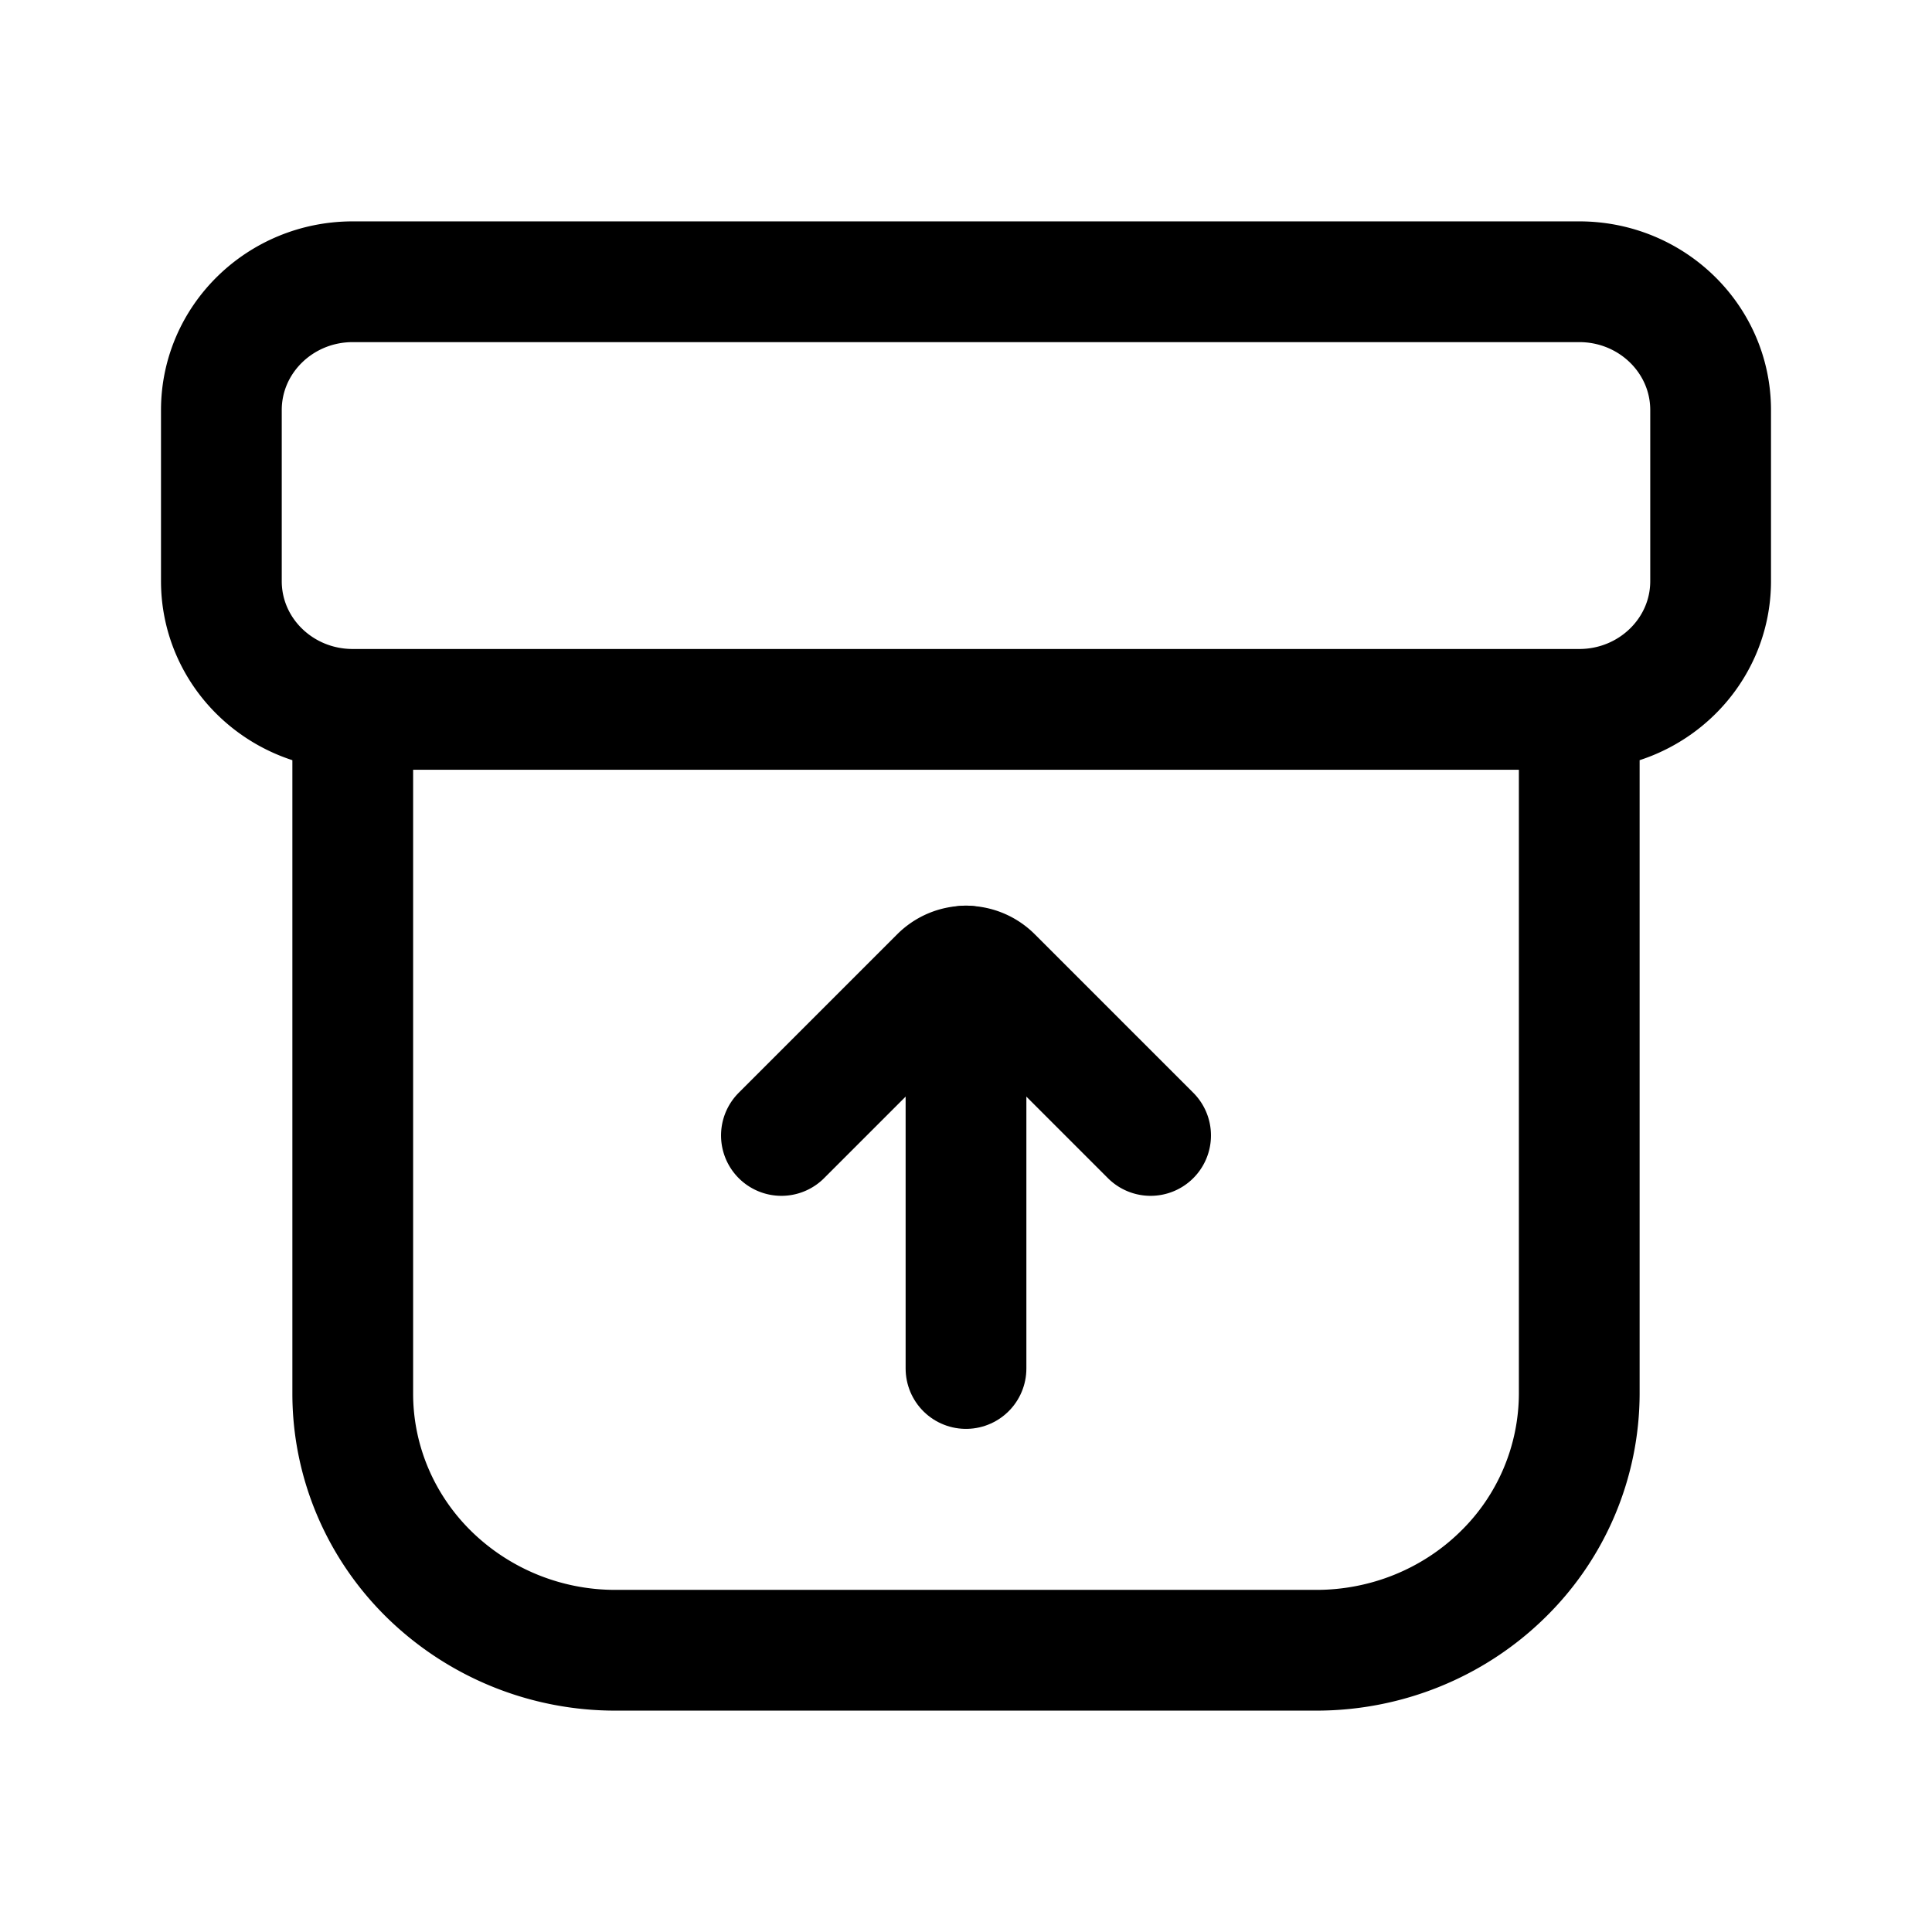 <?xml version="1.0" encoding="utf-8"?>
<!-- Generator: www.svgicons.com -->
<svg xmlns="http://www.w3.org/2000/svg" width="800" height="800" viewBox="0 0 24 24">
<g fill="none" stroke="currentColor" stroke-linecap="round" stroke-width="1.5"><path stroke-linejoin="round" d="M4.382 8.813v8.5c0 .845.344 1.656.957 2.253a3.305 3.305 0 0 0 2.308.934h8.706c.866 0 1.696-.336 2.308-.934a3.15 3.15 0 0 0 .957-2.253v-8.5m0-5.313H4.382c-.901 0-1.632.714-1.632 1.594v2.125c0 .88.73 1.593 1.632 1.593h15.236c.901 0 1.632-.713 1.632-1.593V5.094c0-.88-.73-1.594-1.632-1.594"/><path stroke-miterlimit="10" d="M12 12v5"/><path stroke-linejoin="round" d="m14.293 14.105l-1.967-1.967a.458.458 0 0 0-.652 0l-1.967 1.967"/></g>
</svg>